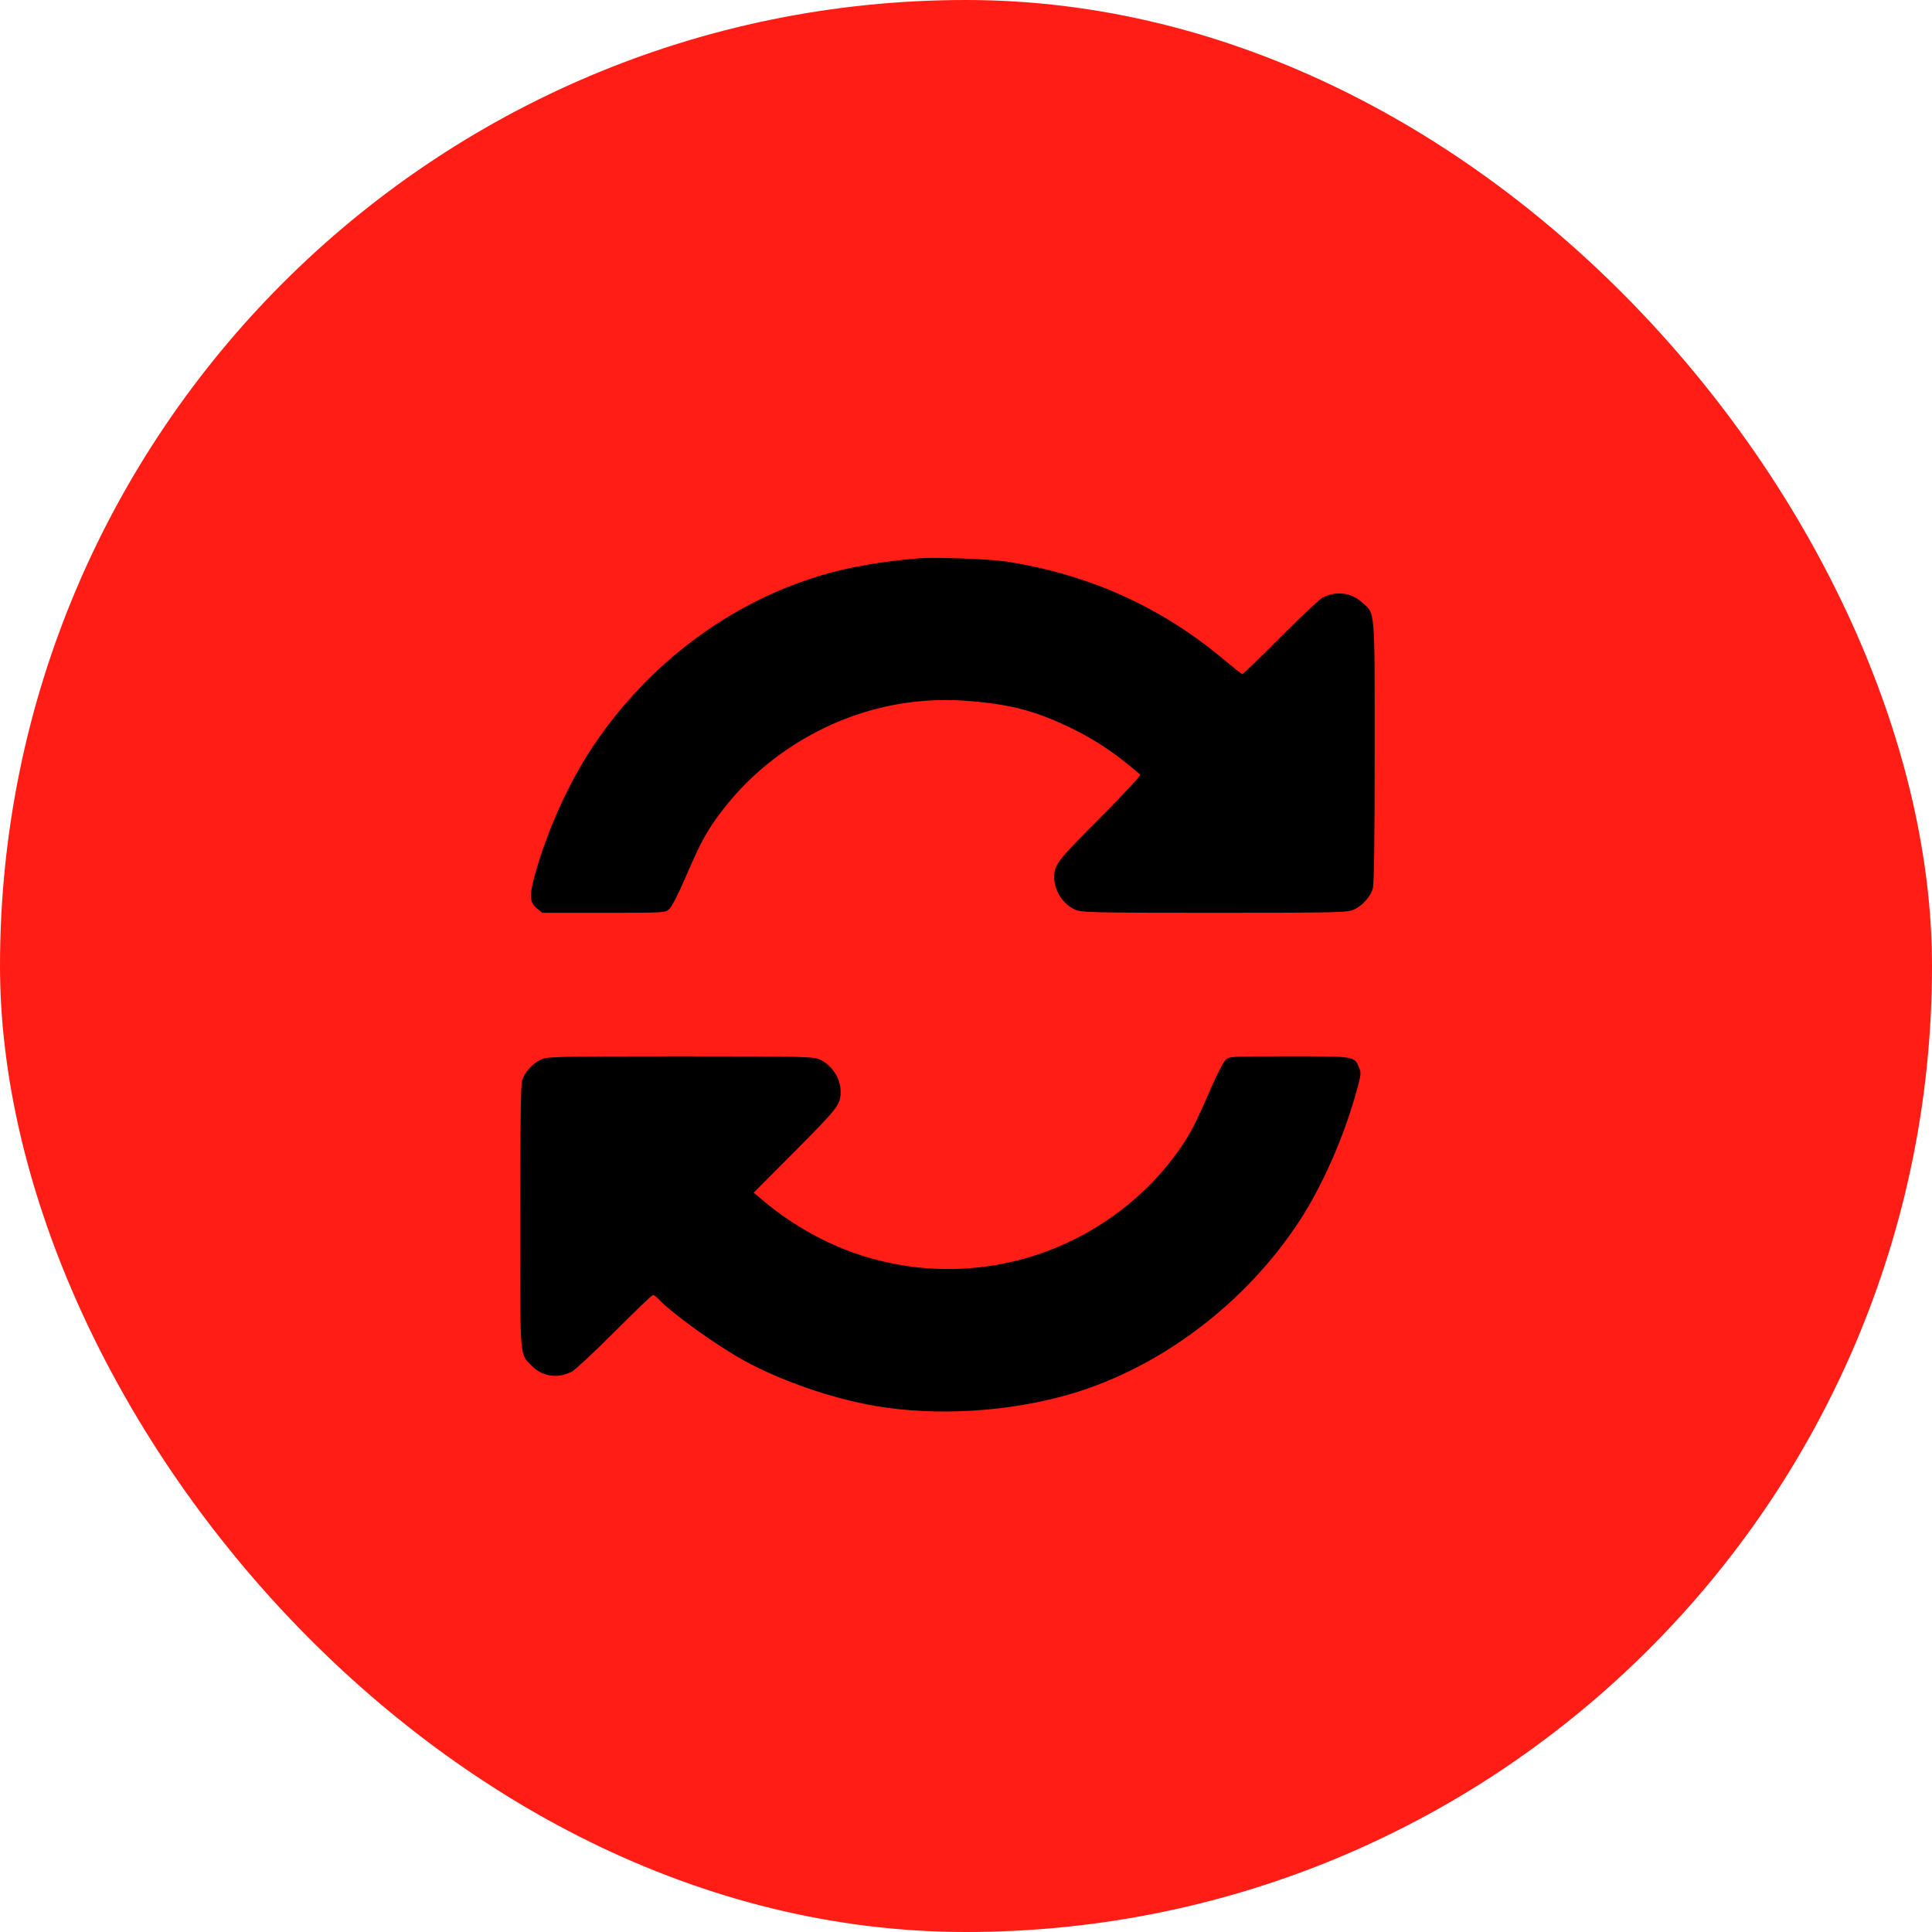 <svg width="52" height="52" viewBox="0 0 52 52" fill="none" xmlns="http://www.w3.org/2000/svg">
<rect width="52" height="52" rx="26" fill="#FF1D15"/>
<g clip-path="url(#clip0_879_35)">
<path d="M24.736 15.027C23.717 15.112 22.832 15.265 22.091 15.49C19.624 16.231 17.441 17.87 15.954 20.099C15.303 21.073 14.71 22.39 14.382 23.602C14.243 24.119 14.256 24.285 14.454 24.452L14.593 24.568H16.246C17.899 24.568 17.904 24.568 18.016 24.465C18.079 24.411 18.25 24.074 18.421 23.683C18.816 22.762 18.977 22.453 19.279 22.03C19.84 21.253 20.469 20.647 21.259 20.121C22.692 19.173 24.337 18.738 26.021 18.863C27.167 18.949 27.854 19.128 28.802 19.582C29.489 19.915 30.019 20.269 30.689 20.849C30.711 20.871 30.271 21.348 29.602 22.021C28.434 23.194 28.375 23.27 28.375 23.625C28.375 23.975 28.613 24.339 28.937 24.483C29.107 24.559 29.328 24.568 32.688 24.568C36.048 24.568 36.268 24.559 36.439 24.483C36.668 24.38 36.892 24.128 36.951 23.908C36.982 23.796 37 22.542 37 20.233C37 16.289 37.018 16.536 36.654 16.208C36.358 15.943 35.949 15.898 35.585 16.092C35.513 16.132 35.006 16.608 34.462 17.152C33.919 17.7 33.46 18.145 33.438 18.145C33.42 18.145 33.204 17.974 32.957 17.767C31.255 16.334 29.296 15.454 27.072 15.112C26.623 15.045 25.163 14.991 24.736 15.027Z" fill="black"/>
<path d="M14.562 28.517C14.333 28.62 14.108 28.872 14.05 29.092C14.018 29.204 14 30.457 14 32.758C14 36.639 13.982 36.423 14.306 36.755C14.593 37.052 15.011 37.115 15.393 36.917C15.478 36.872 15.995 36.392 16.538 35.848C17.082 35.3 17.549 34.855 17.576 34.855C17.603 34.855 17.67 34.909 17.733 34.972C18.079 35.345 19.283 36.212 20.02 36.616C21.017 37.164 22.387 37.641 23.569 37.843C25.213 38.121 27.149 38.004 28.802 37.524C31.232 36.814 33.532 35.075 34.979 32.856C35.594 31.913 36.169 30.606 36.506 29.388C36.636 28.921 36.641 28.876 36.578 28.733C36.452 28.427 36.484 28.431 34.7 28.431C33.101 28.431 33.096 28.431 32.984 28.53C32.921 28.589 32.751 28.926 32.58 29.317C32.185 30.237 32.023 30.547 31.722 30.97C31.358 31.477 31.017 31.85 30.576 32.241C28.55 34.029 25.752 34.613 23.187 33.791C22.279 33.503 21.349 32.987 20.604 32.367L20.285 32.102L21.408 30.974C22.567 29.806 22.625 29.73 22.625 29.375C22.625 29.024 22.387 28.661 22.064 28.517C21.893 28.441 21.673 28.431 18.313 28.431C14.953 28.431 14.732 28.441 14.562 28.517Z" fill="black"/>
</g>
<defs>
<clipPath id="clip0_879_35">
<rect width="23" height="23" fill="white" transform="translate(14 15)"/>
</clipPath>
</defs>
</svg>
